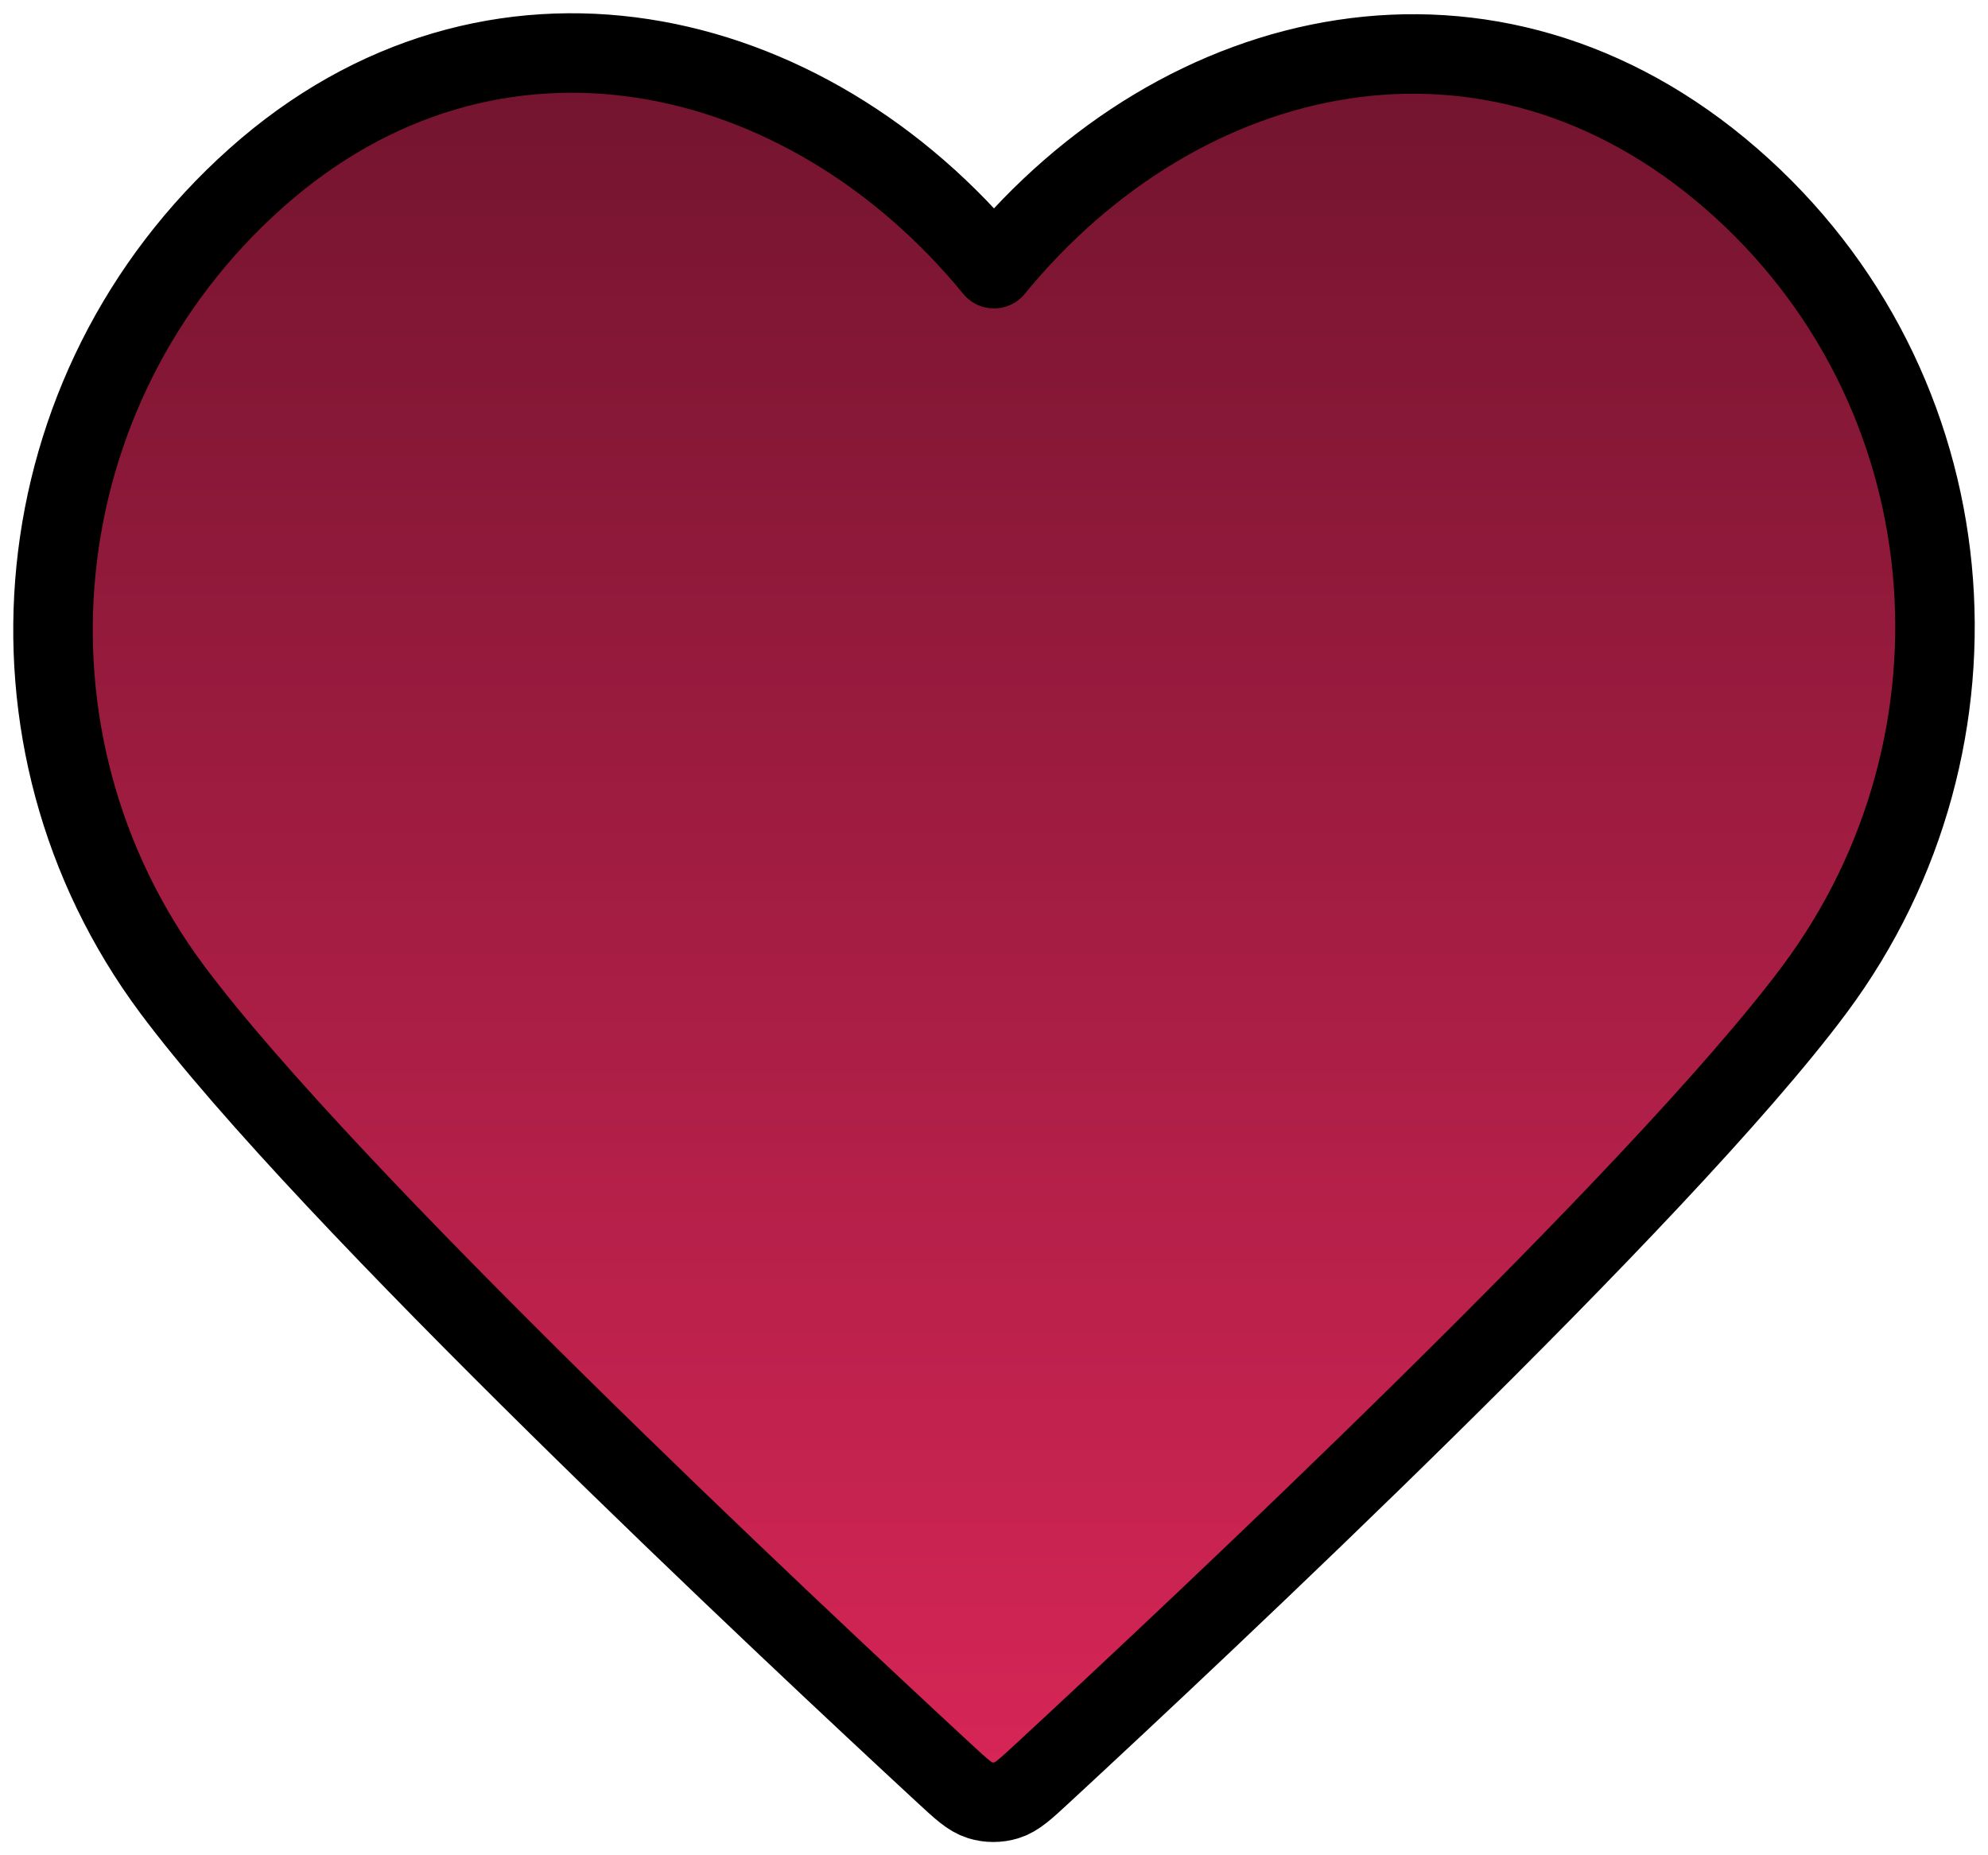 <svg width="75" height="70" viewBox="0 0 75 70" fill="none" xmlns="http://www.w3.org/2000/svg">
<g clip-path="url(#clip0_561_402)">
<path fill-rule="evenodd" clip-rule="evenodd" d="M37.5 10.137C30.402 1.47 18.542 -1.209 9.649 6.728C0.756 14.664 -0.496 27.934 6.488 37.321C12.294 45.125 29.867 61.585 35.626 66.912C36.27 67.508 36.592 67.806 36.968 67.923C37.296 68.025 37.655 68.025 37.983 67.923C38.359 67.806 38.681 67.508 39.325 66.912C45.085 61.585 62.657 45.125 68.463 37.321C75.447 27.934 74.348 14.581 65.302 6.728C56.256 -1.125 44.598 1.47 37.5 10.137Z" fill="url(#paint0_linear_561_402)" stroke="black" stroke-width="3" stroke-linecap="round" stroke-linejoin="round"/>
</g>
<defs>
<linearGradient id="paint0_linear_561_402" x1="37.5" y1="2" x2="37.5" y2="68" gradientUnits="userSpaceOnUse">
<stop stop-color="#72142E"/>
<stop offset="1" stop-color="#D82657"/>
</linearGradient>
<clipPath id="clip0_561_402">
<rect width="75" height="70" fill="white"/>
</clipPath>
</defs>
</svg>
